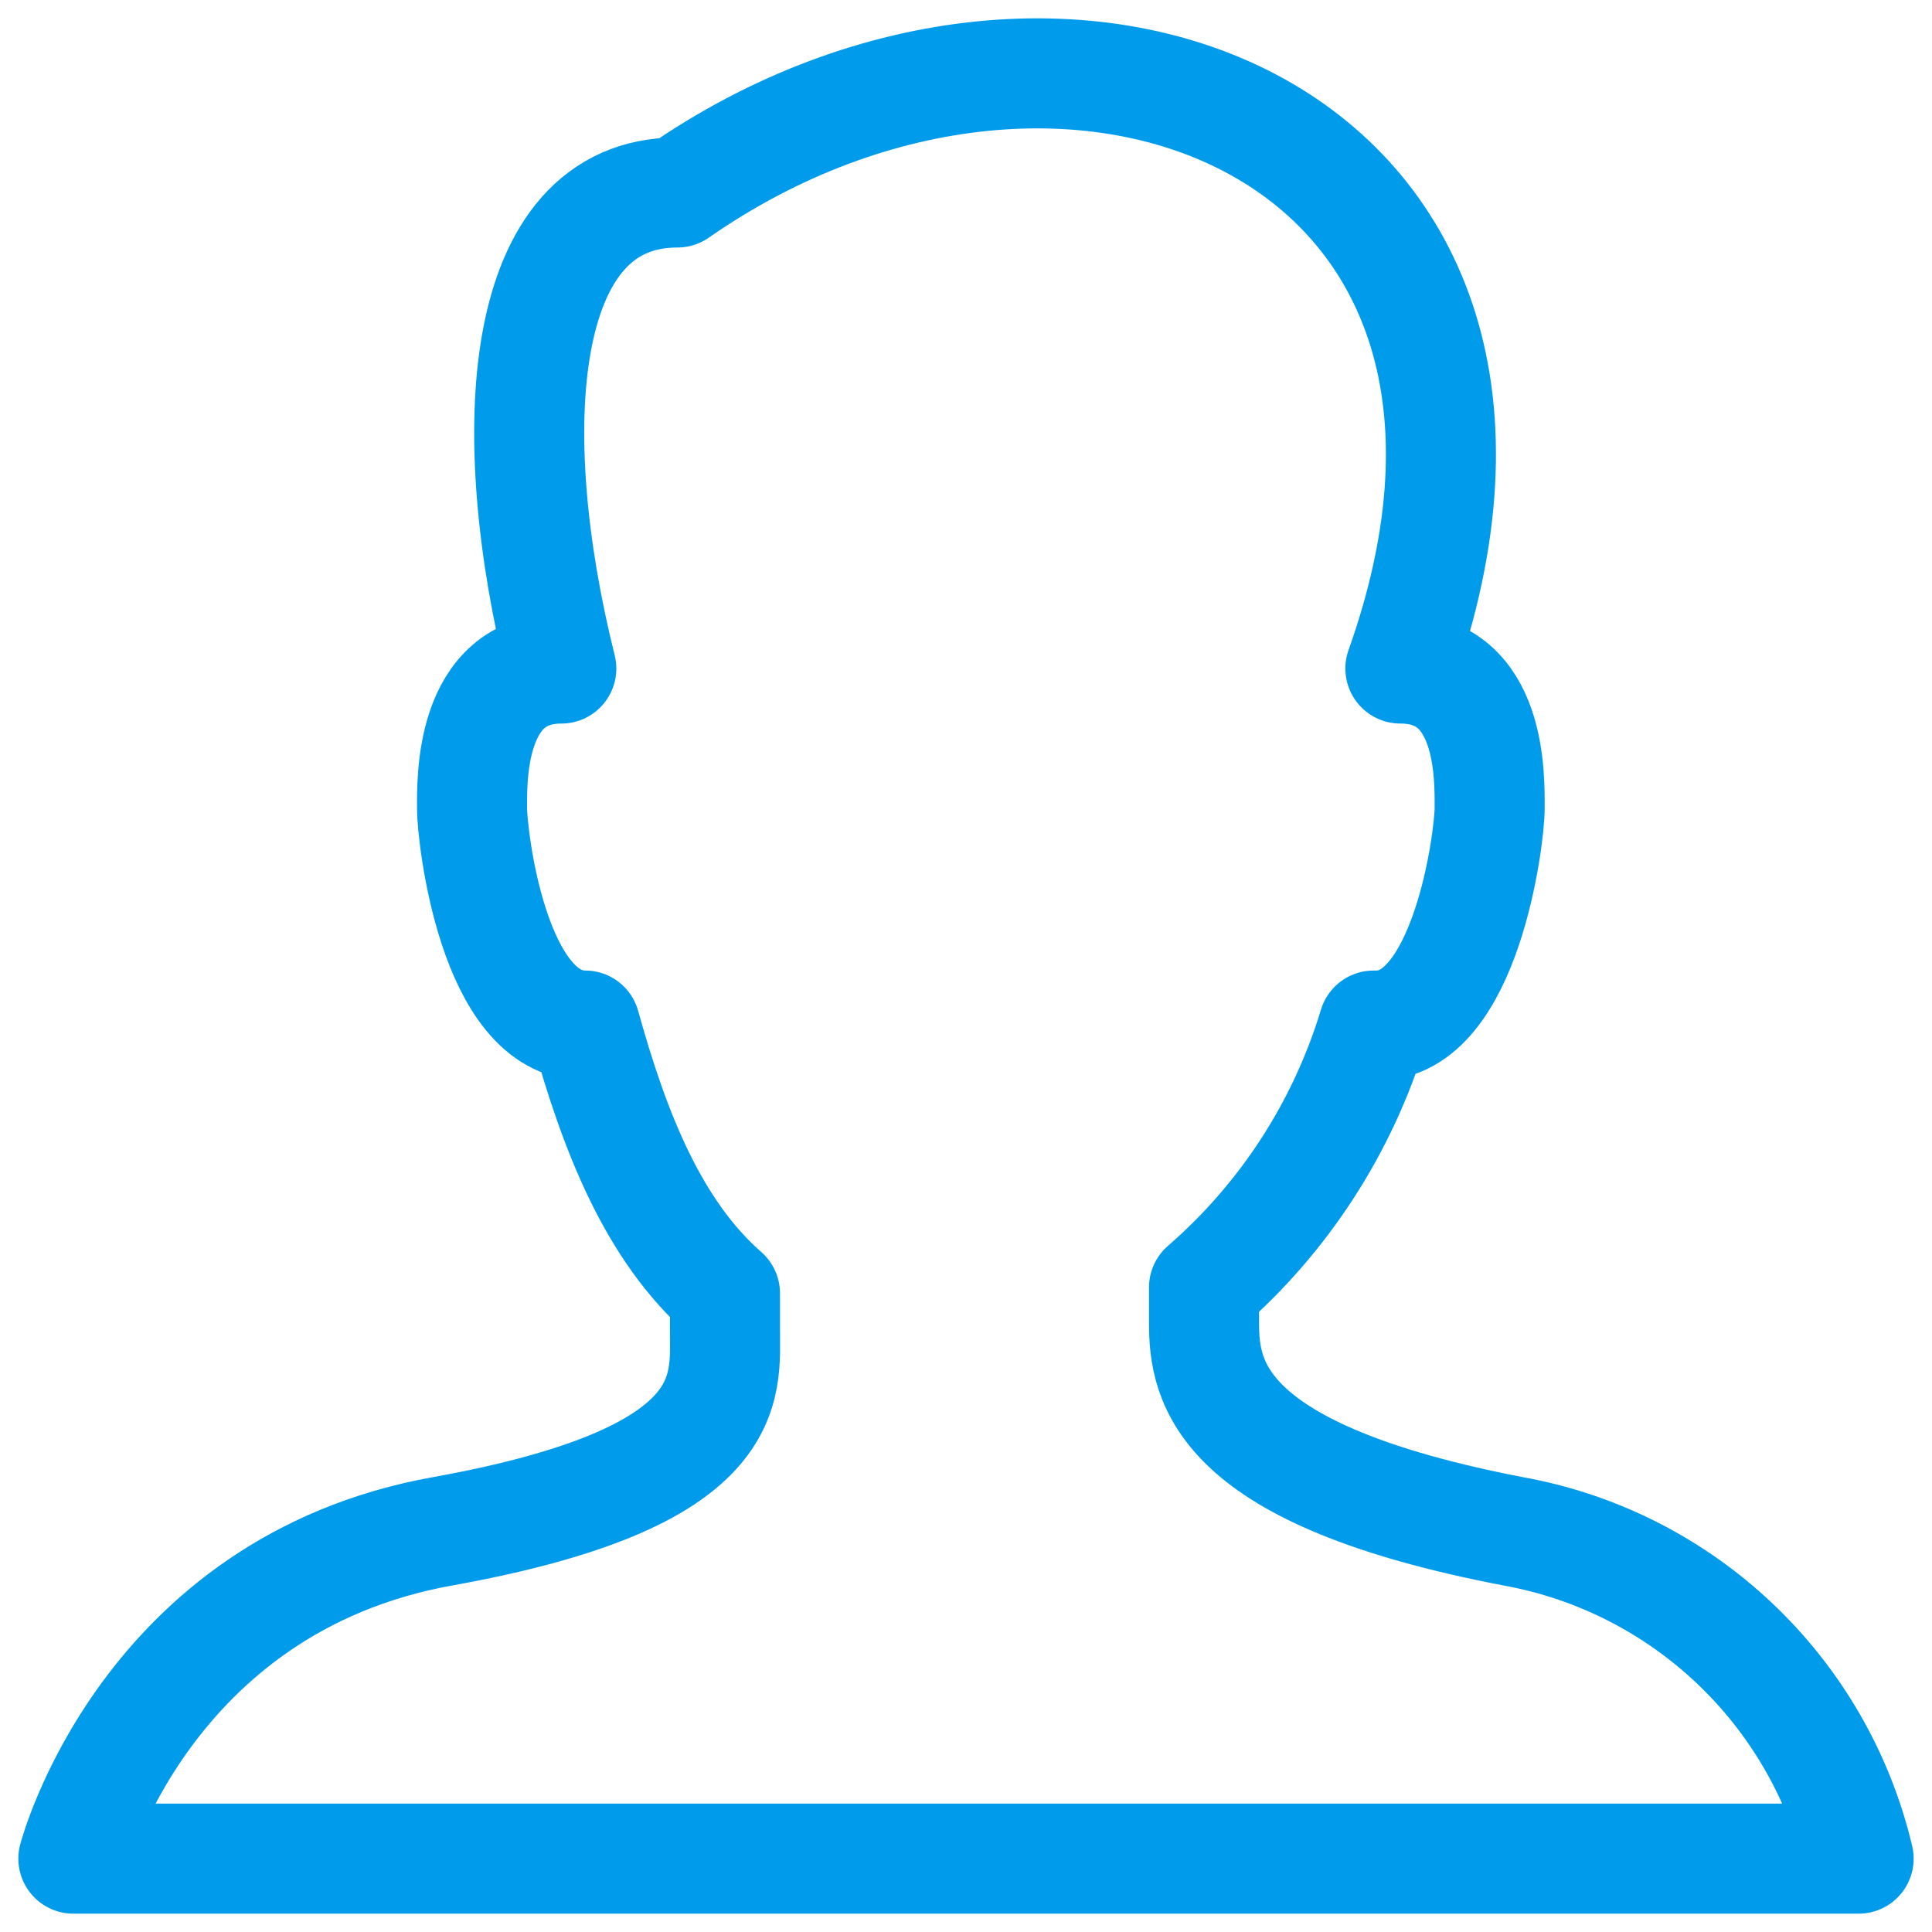 <?xml version="1.0" encoding="UTF-8"?> <svg xmlns="http://www.w3.org/2000/svg" width="79" height="79" viewBox="0 0 79 79"><g fill="none" fill-rule="evenodd" stroke-linecap="round" stroke-linejoin="round"><g stroke="#009ceb" stroke-width="4.5"><path d="M613.886 1023.618c-12.045-2.312-12.653-6.084-12.653-8.517v-1.459c3.275-2.843 5.68-6.555 6.935-10.706h.12c3.65 0 4.624-7.665 4.624-8.88 0-1.218.122-5.72-3.65-5.72 7.787-21.898-13.503-30.657-29.564-19.465-6.57 0-7.18 9.732-4.746 19.466-3.772 0-3.65 4.622-3.65 5.718 0 1.095.853 8.88 4.624 8.88 1.216 4.38 2.798 8.394 5.718 10.95v1.46c0 2.433.609 6.083-11.559 8.273C557.92 1025.808 555 1037 555 1037h73c-1.628-6.868-7.168-12.123-14.114-13.382z" transform="translate(-552 -961)"></path></g></g></svg> 